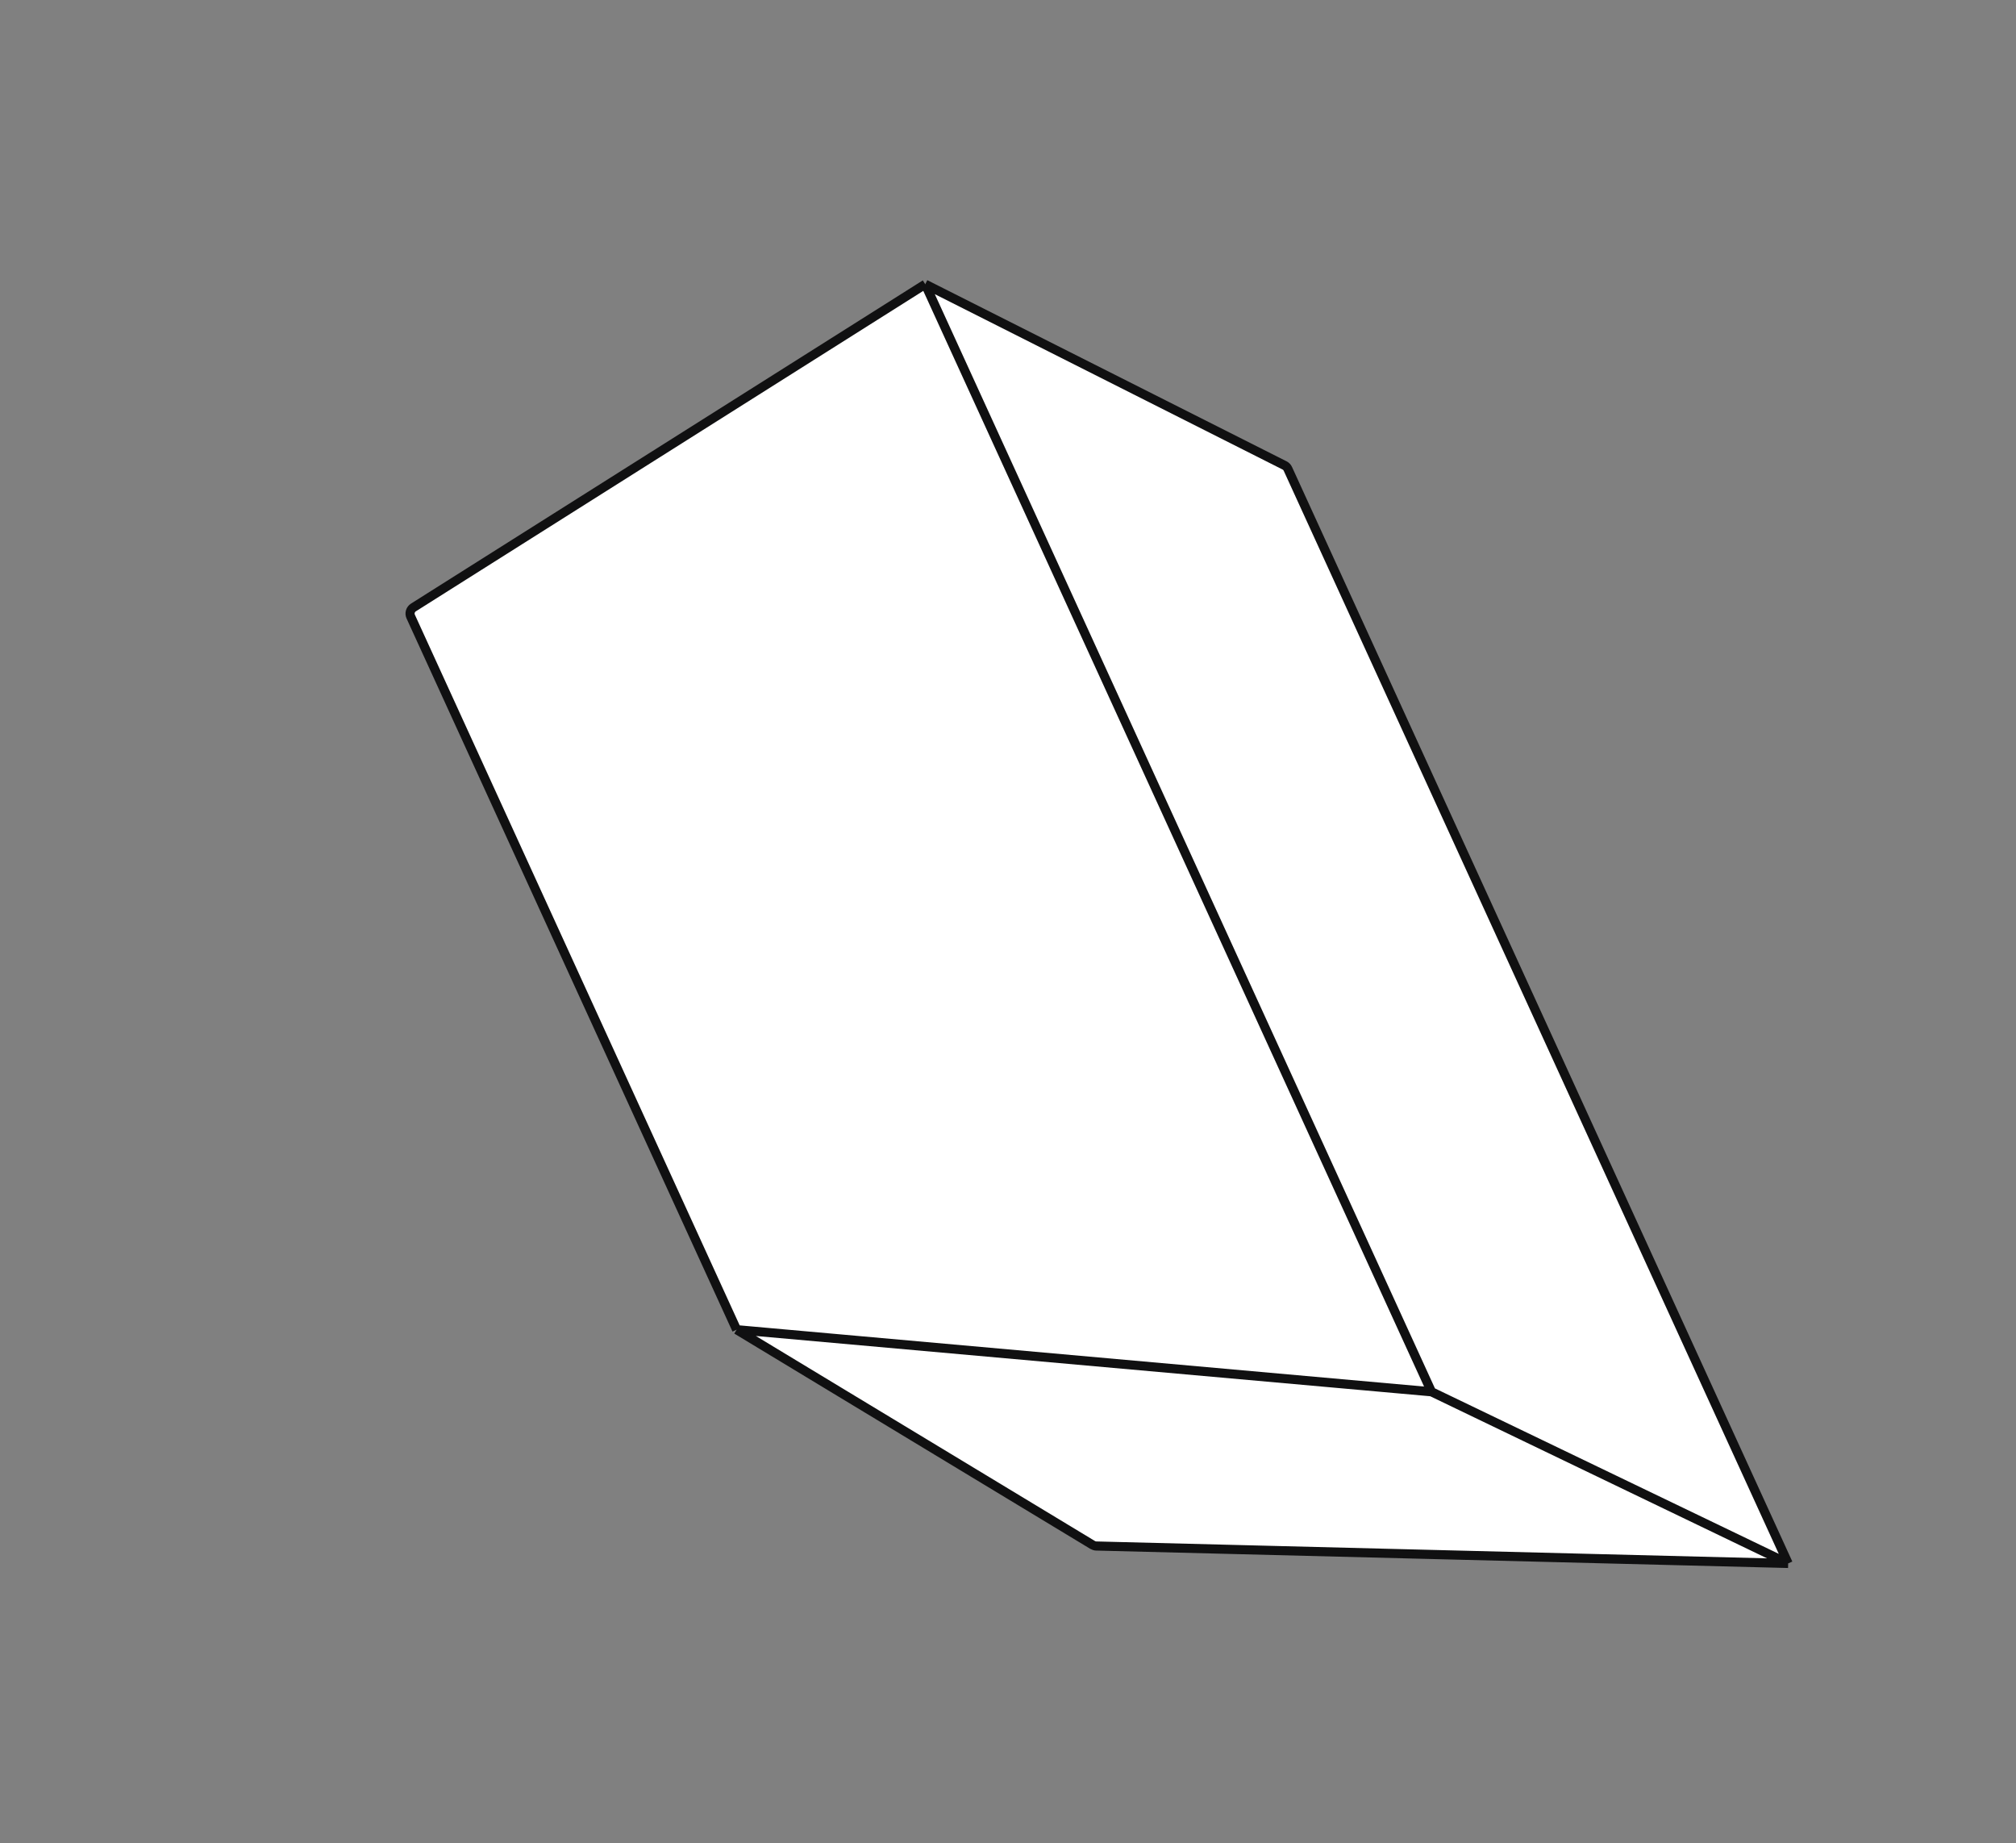 <?xml version="1.0" encoding="UTF-8"?> <svg xmlns="http://www.w3.org/2000/svg" width="221" height="202" viewBox="0 0 221 202" fill="none"><rect x="0" y="0" width="221" height="202" fill="#808080" stroke="none"/> <path d="M45.322 66.578L101.429 31.152L140.815 51.008C140.976 51.089 141.105 51.222 141.18 51.387L196.025 171.354L120.173 169.443C120.035 169.439 119.9 169.4 119.782 169.329L80.753 145.734L45.024 67.58C44.858 67.218 44.986 66.79 45.322 66.578Z" fill="white"></path> <path d="M101.429 31.152L45.322 66.578C44.986 66.79 44.858 67.218 45.024 67.58L80.753 145.734M101.429 31.152L140.815 51.008C140.976 51.089 141.105 51.222 141.18 51.387L196.025 171.354M101.429 31.152L156.923 152.54M196.025 171.354L156.923 152.54M196.025 171.354L120.173 169.443C120.035 169.439 119.9 169.4 119.782 169.329L80.753 145.734M156.923 152.54L80.753 145.734" stroke="#101011" stroke-linejoin="round"></path> </svg> 